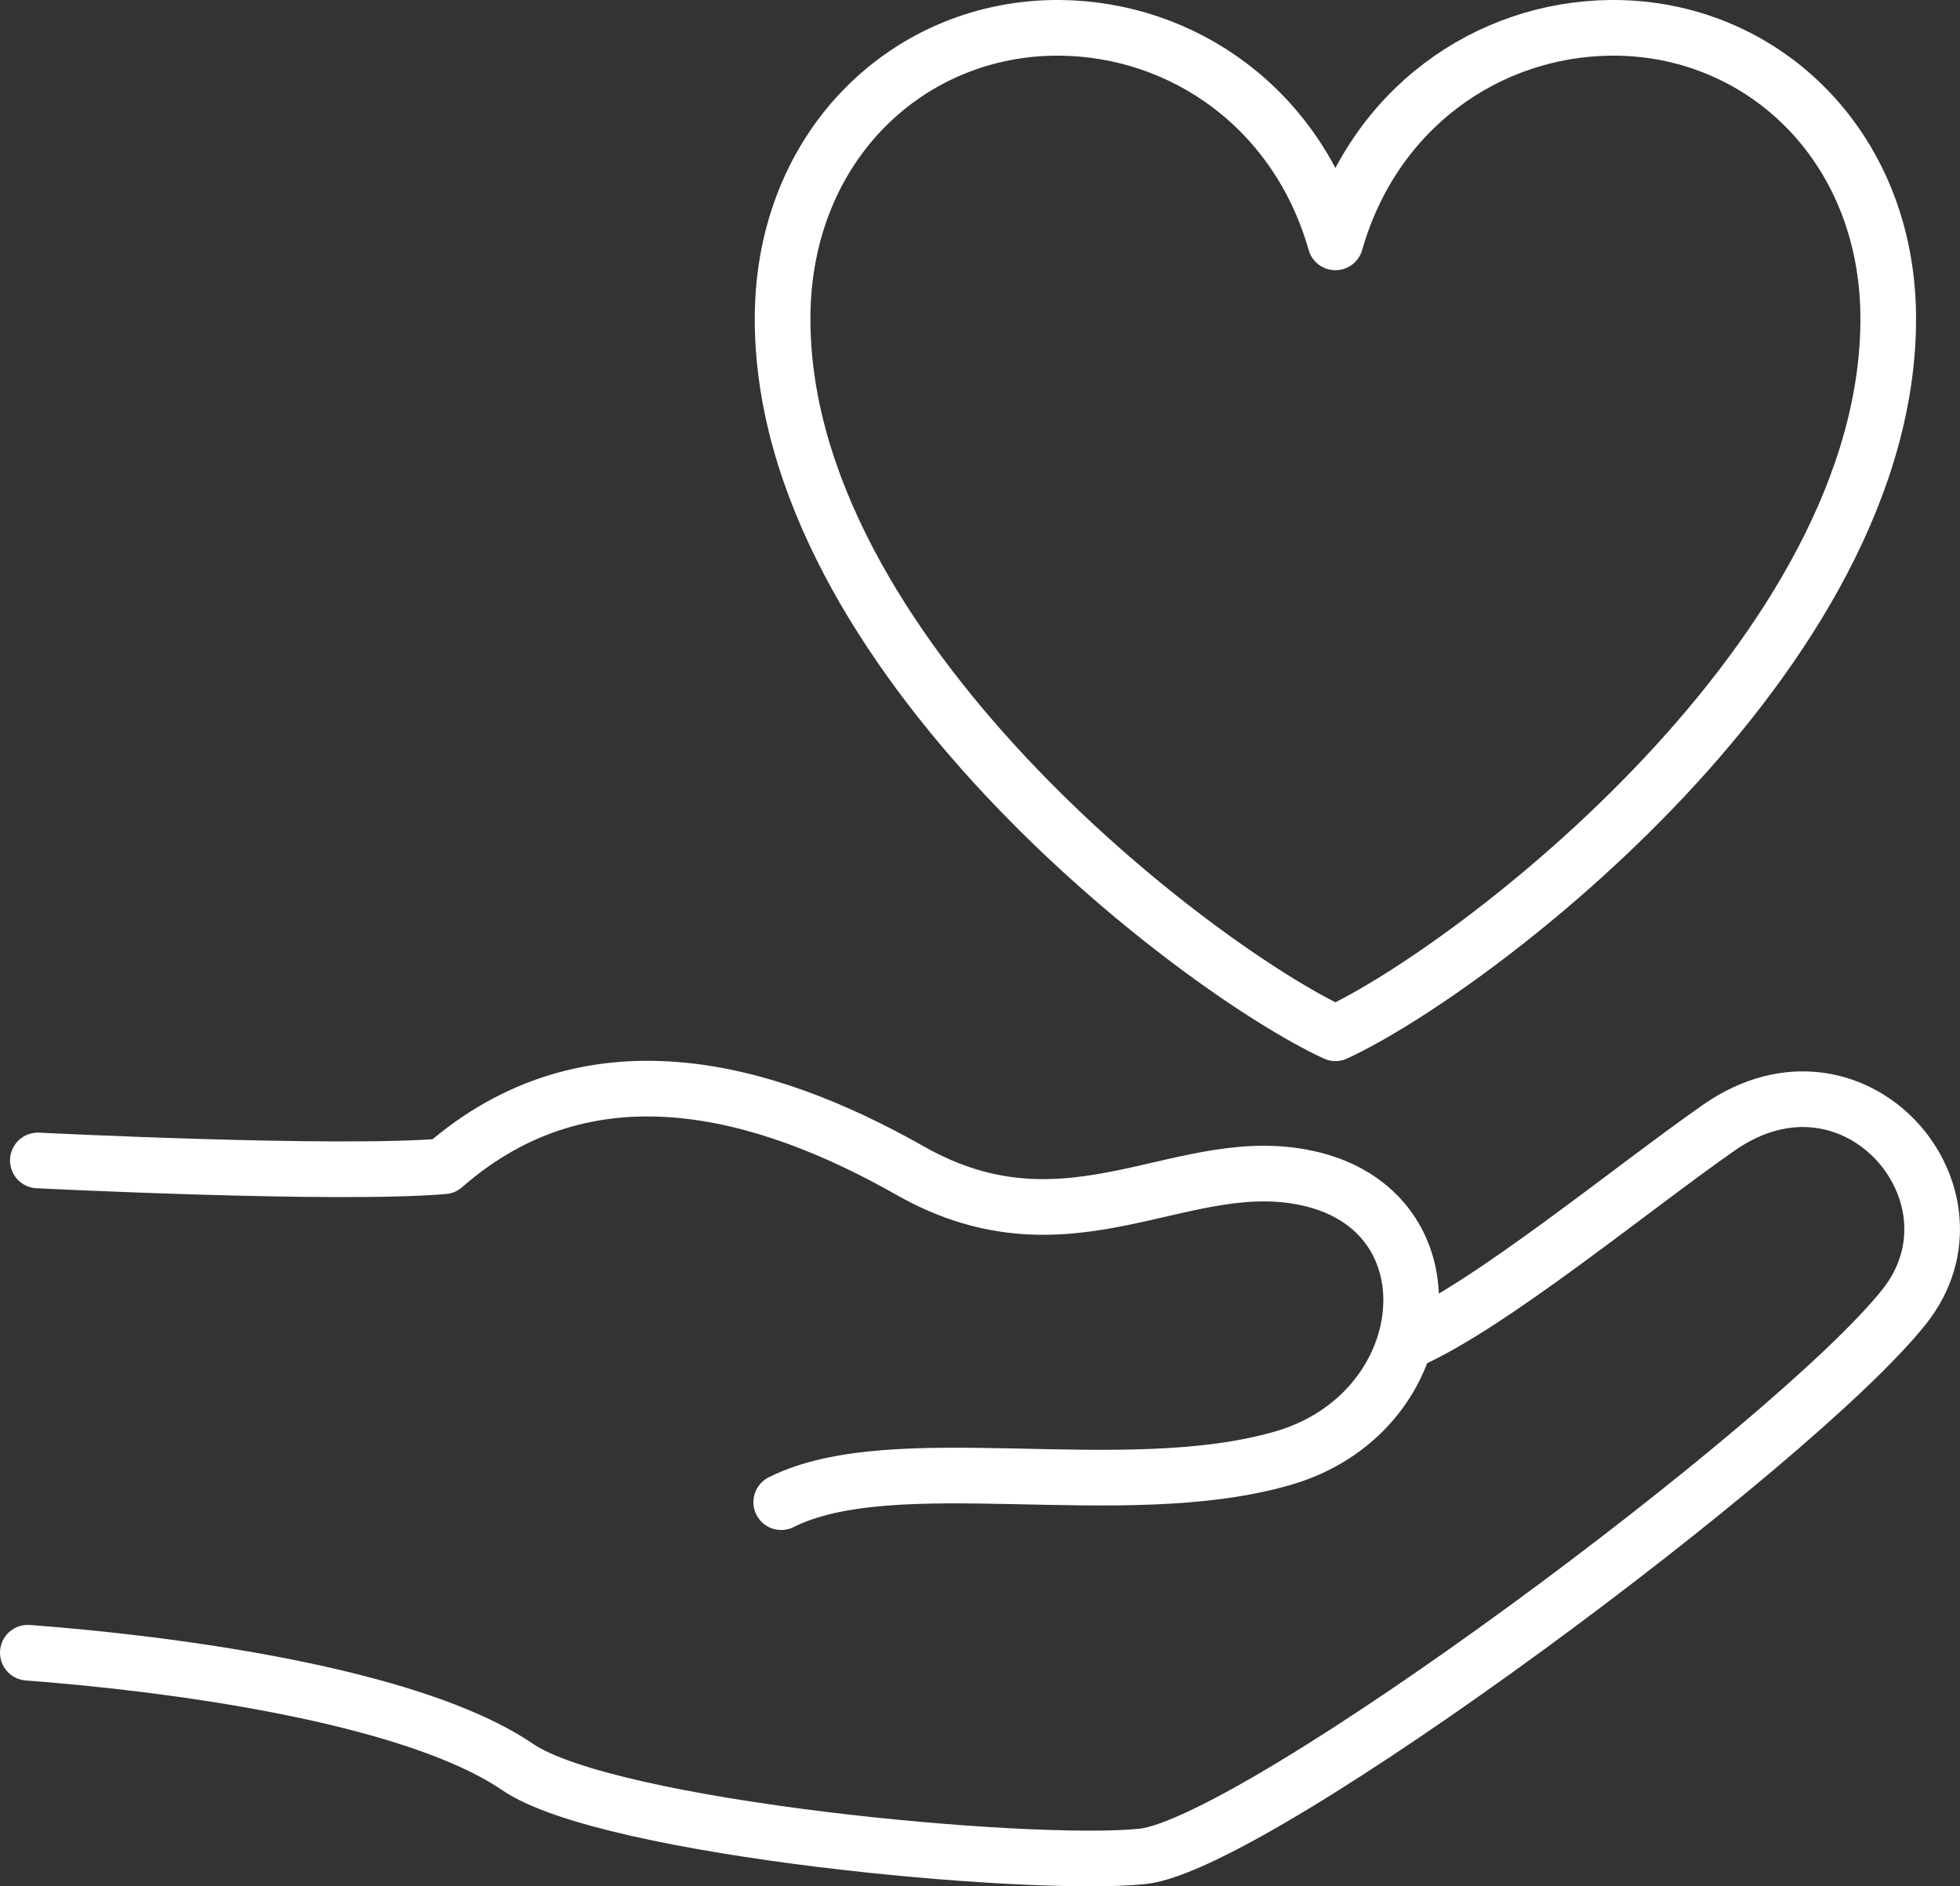 <?xml version="1.0" encoding="UTF-8"?>
<svg id="_レイヤー_2" xmlns="http://www.w3.org/2000/svg" viewBox="0 0 70.45 67.78">
	<rect x="0" y="0" width="70.45" height="67.78" fill="#333333" stroke="none"/>
	<defs>
		<style>
			.cls-1{fill:none;stroke:#FFFFFF;stroke-linecap:round;stroke-linejoin:round;stroke-width:2px;}
		</style>
	</defs>
	<g id="text">
		<path class="cls-1" d="m1,59.39c4.96.37,13.77,1.49,17.61,4.11,3.26,2.22,18.33,3.63,22.45,3.21,4.12-.43,23.47-14.81,27.39-19.76,3.17-4-1.79-9.81-6.65-6.44-3.09,2.15-8.25,6.41-11.19,7.69" />
		<path class="cls-1" d="m28.08,53.98c4.06-2.04,12.27.09,18.03-1.58,5.49-1.58,6.35-8.67,1.11-10.01-4.62-1.18-8.68,2.98-14.5-.32-5.27-2.99-11.57-4.71-16.77-.16-3.85.33-14.59-.21-14.59-.21" />
		<path class="cls-1" d="m57.91,1c-4.44.04-8.54,2.9-9.91,7.71-1.37-4.81-5.47-7.67-9.91-7.71-5.38-.04-9.9,4.17-9.96,10.33-.11,12.12,14.92,23.51,19.87,25.8,4.95-2.29,19.98-13.68,19.87-25.8-.06-6.15-4.58-10.37-9.96-10.33Z" />
	</g>
</svg>

